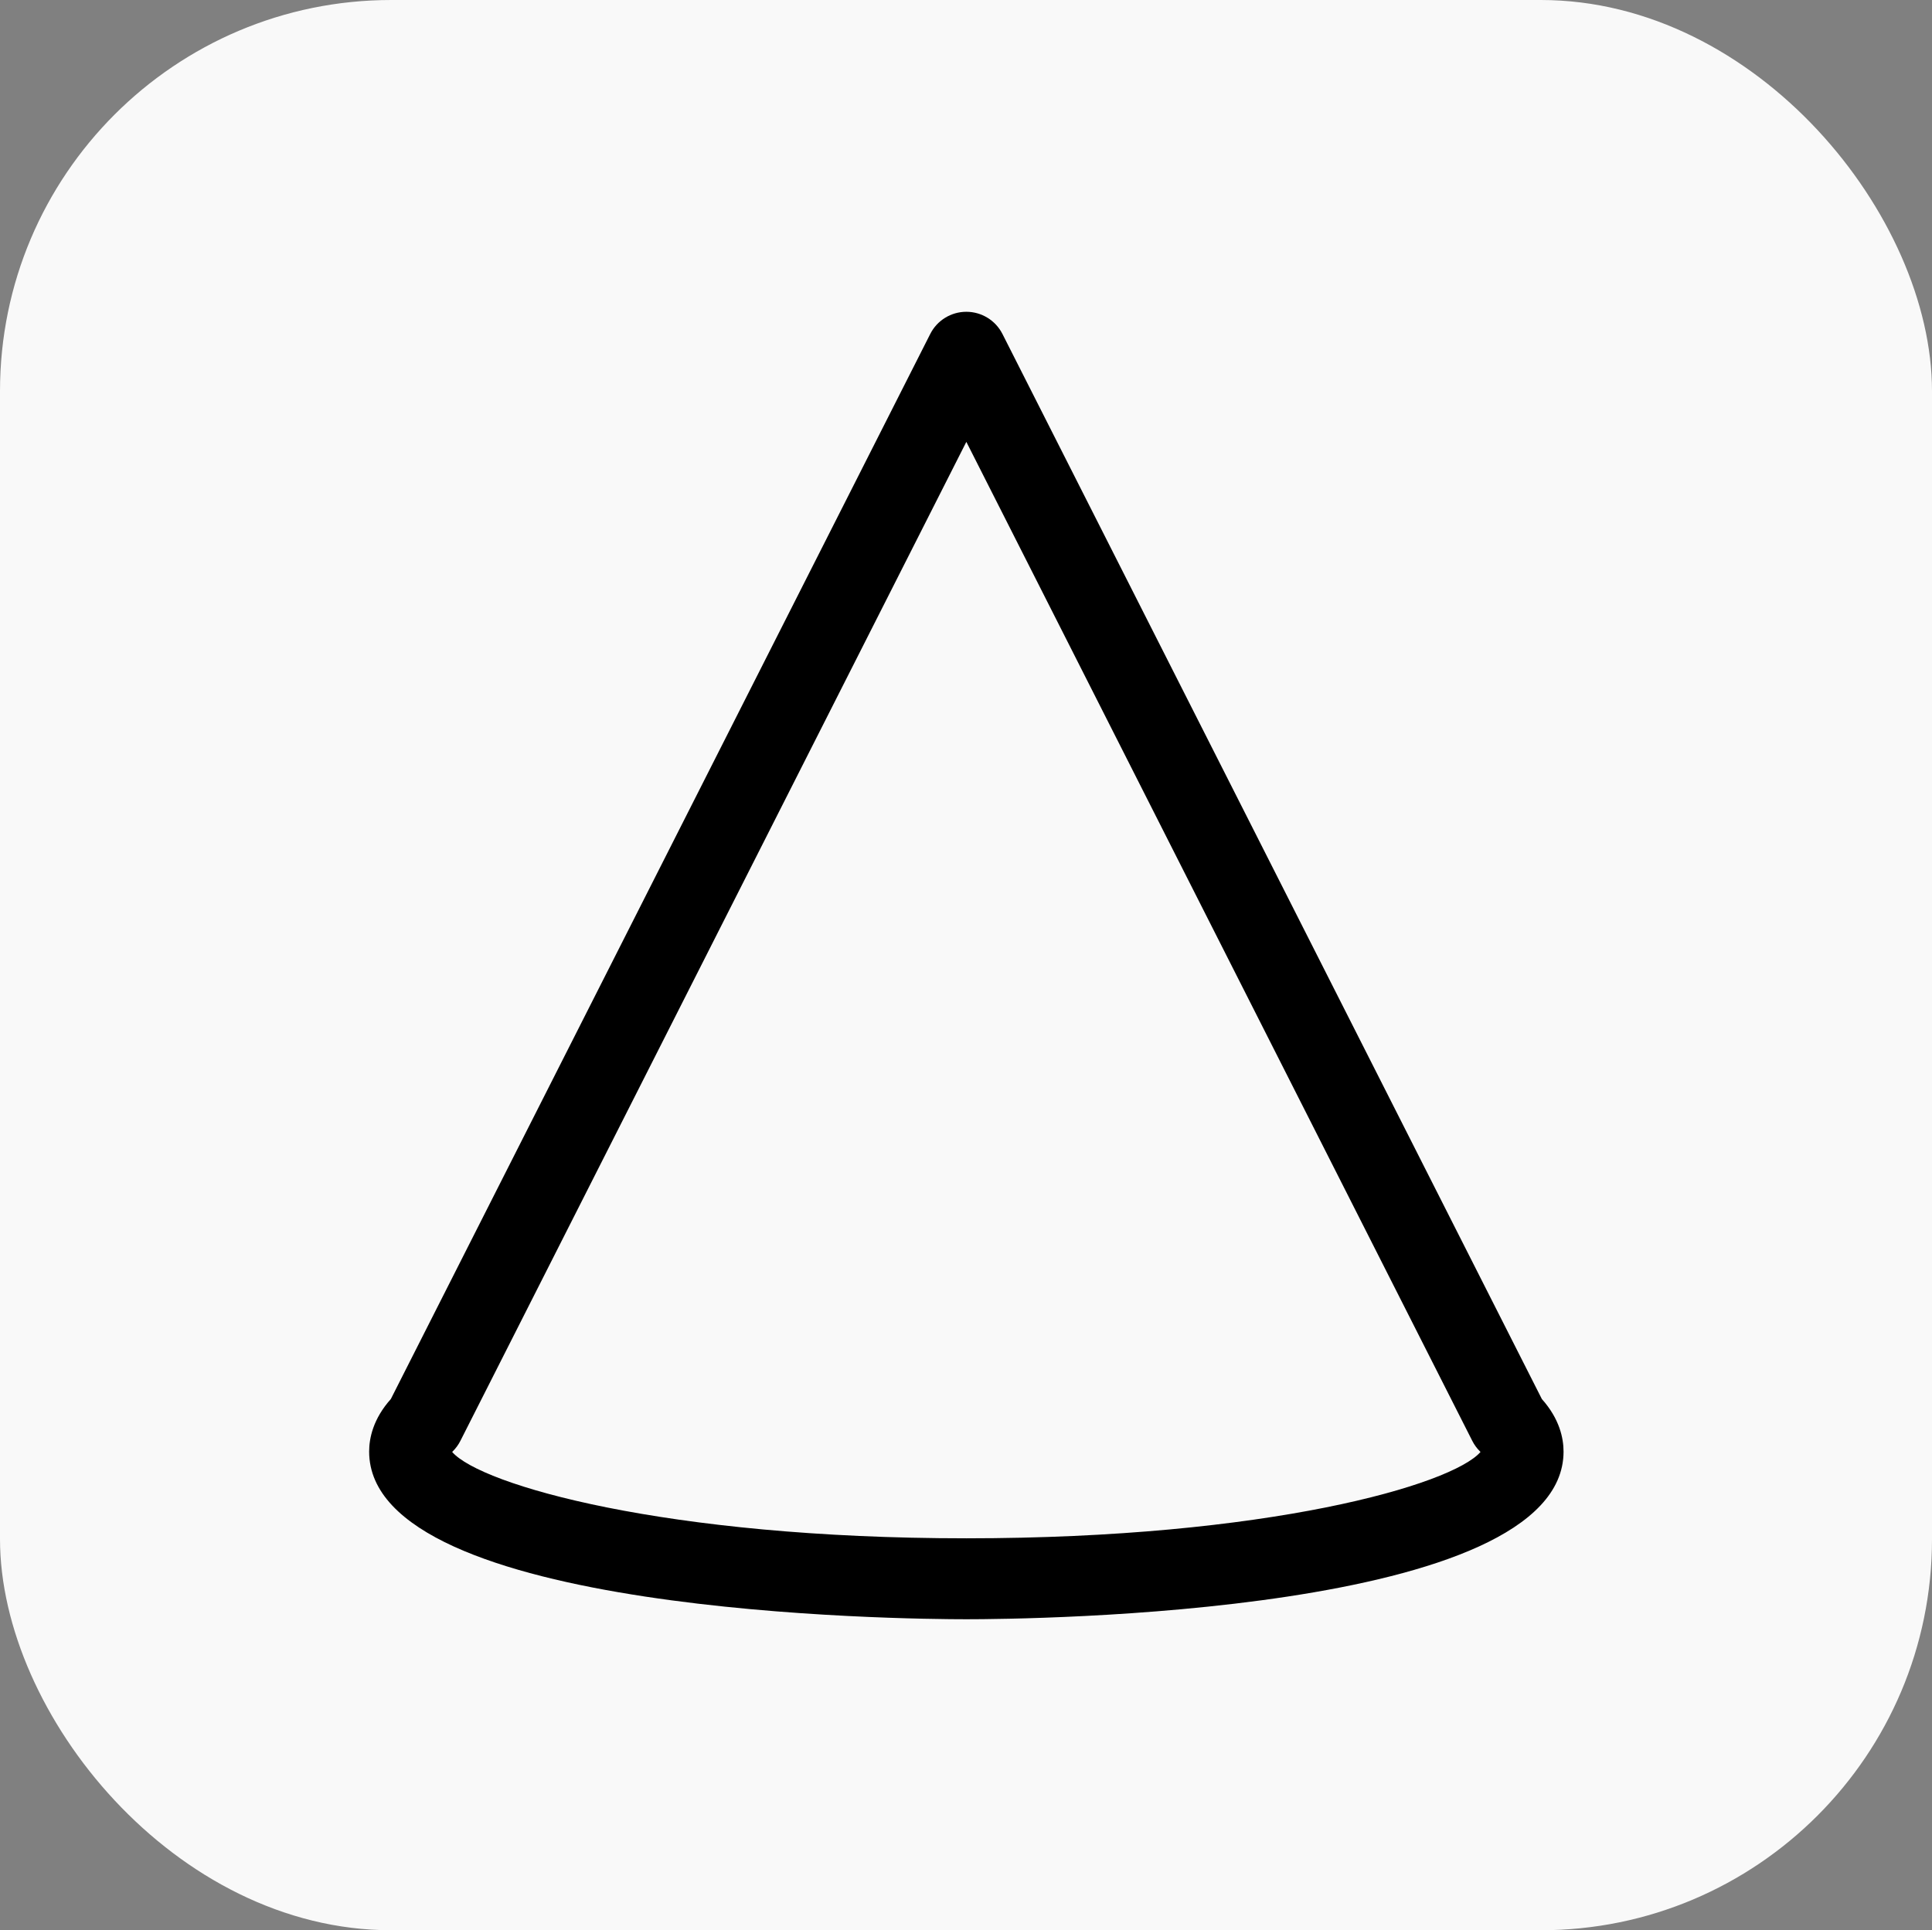 <?xml version="1.0" encoding="UTF-8"?>
<svg width="31.023mm" height="31.002mm" version="1.1" viewBox="0 0 31.023 31.002" xmlns="http://www.w3.org/2000/svg">
 <rect x="0" y="0" width="31.023" height="31.002" fill="#808080" stroke="none"/>
 <rect x="-3.4694e-18" width="31.023" height="31.002" ry="6.282" fill="#fff" opacity=".95" stroke-width=".268"/>
 <g transform="matrix(.26 0 0 .26 2.517 1.441)" featurekey="5TMTKC-0">
  <path d="m86.883 84.126c0-0.817-0.242-2.015-1.34-3.245l-33.313-65.792c-0.426-0.841-1.288-1.371-2.23-1.371s-1.805 0.53-2.23 1.371l-33.313 65.792c-1.098 1.229-1.34 2.428-1.34 3.245 0 10.068 33.107 10.359 36.883 10.359s36.883-0.291 36.883-10.359zm-68.61-5e-3c0.194-0.191 0.356-0.412 0.479-0.655l31.248-61.713 31.247 61.713c0.123 0.243 0.285 0.464 0.479 0.655l0.029 0.029c-1.766 2.033-13.152 5.335-31.755 5.335s-29.989-3.302-31.756-5.335c0.01-9e-3 0.02-0.019 0.029-0.029z"/>
 </g>
</svg>

